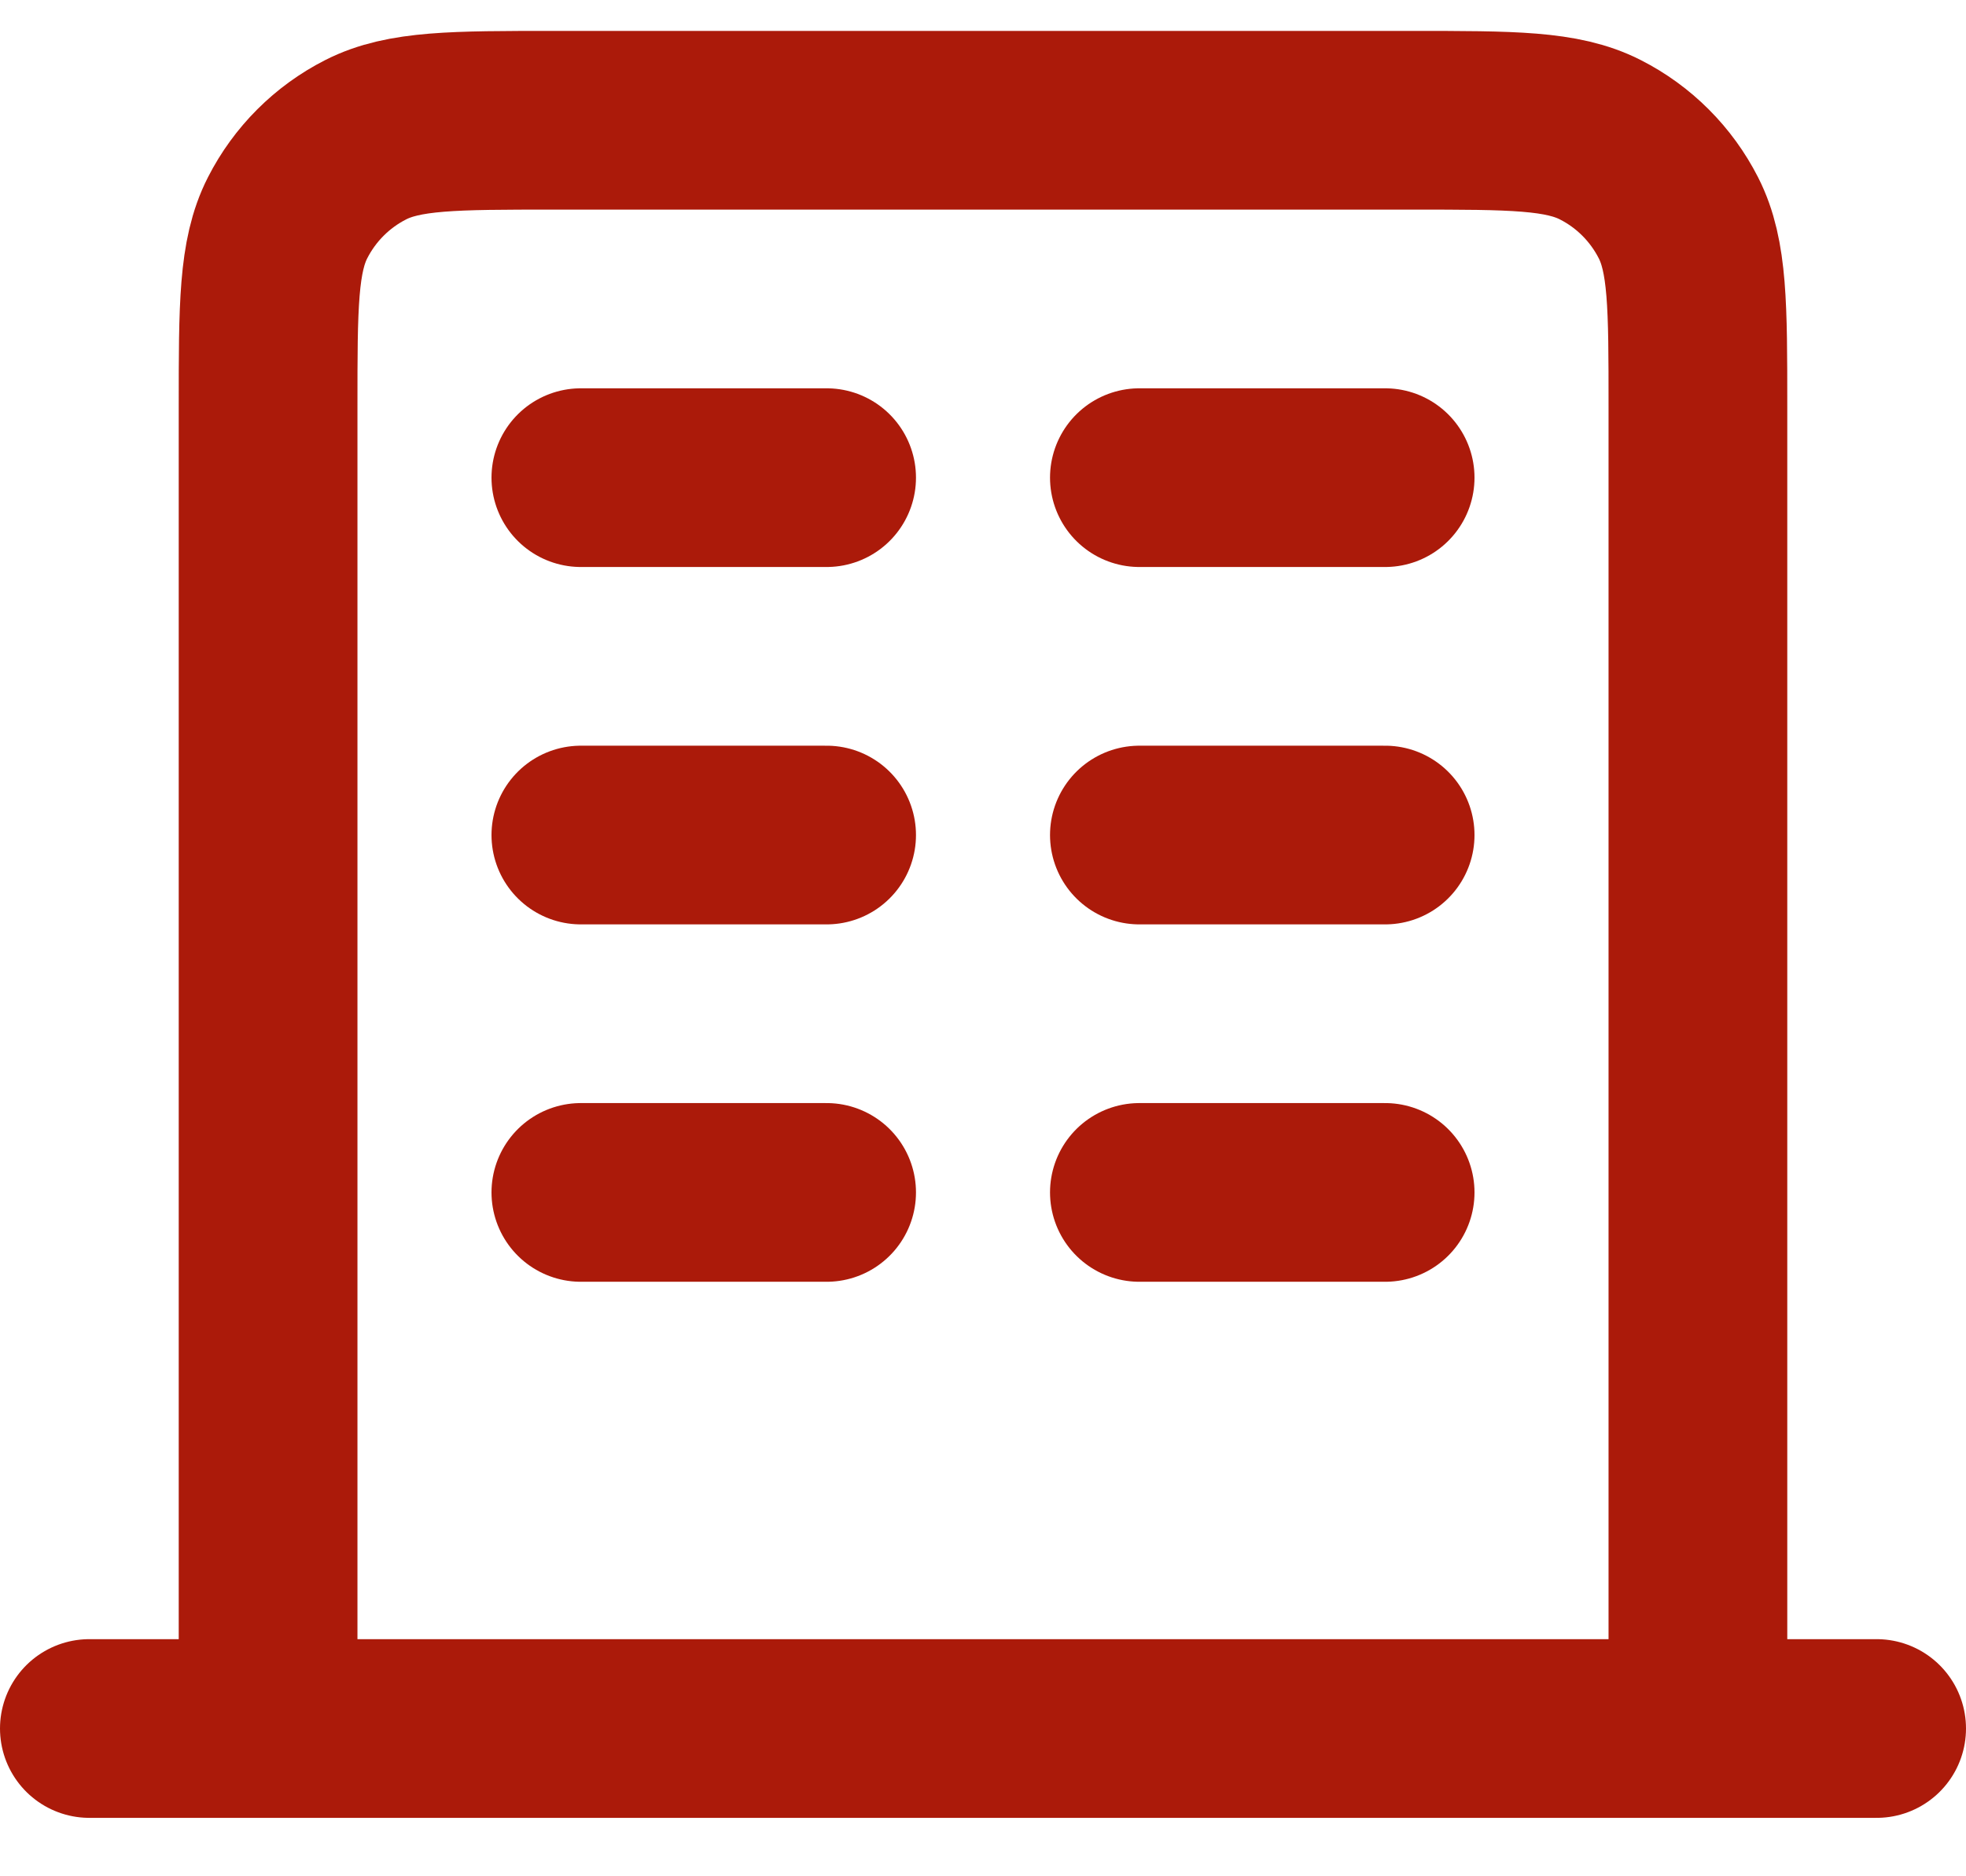 <svg width="22" height="21" viewBox="0 0 22 21" fill="none" xmlns="http://www.w3.org/2000/svg">
<path d="M6.5 5.346H9.25M6.5 9.346H9.25M6.5 13.346H9.25M12.75 5.346H15.5M12.75 9.346H15.5M12.75 13.346H15.5M19 19.346V4.546C19 3.426 19 2.866 18.782 2.438C18.59 2.061 18.284 1.755 17.908 1.564C17.48 1.346 16.92 1.346 15.8 1.346H6.2C5.08 1.346 4.52 1.346 4.092 1.564C3.716 1.755 3.41 2.061 3.218 2.438C3 2.866 3 3.426 3 4.546V19.346M21 19.346H1" stroke="#AB1A0A" stroke-width="2" stroke-linecap="round" stroke-linejoin="round"/>
</svg>
